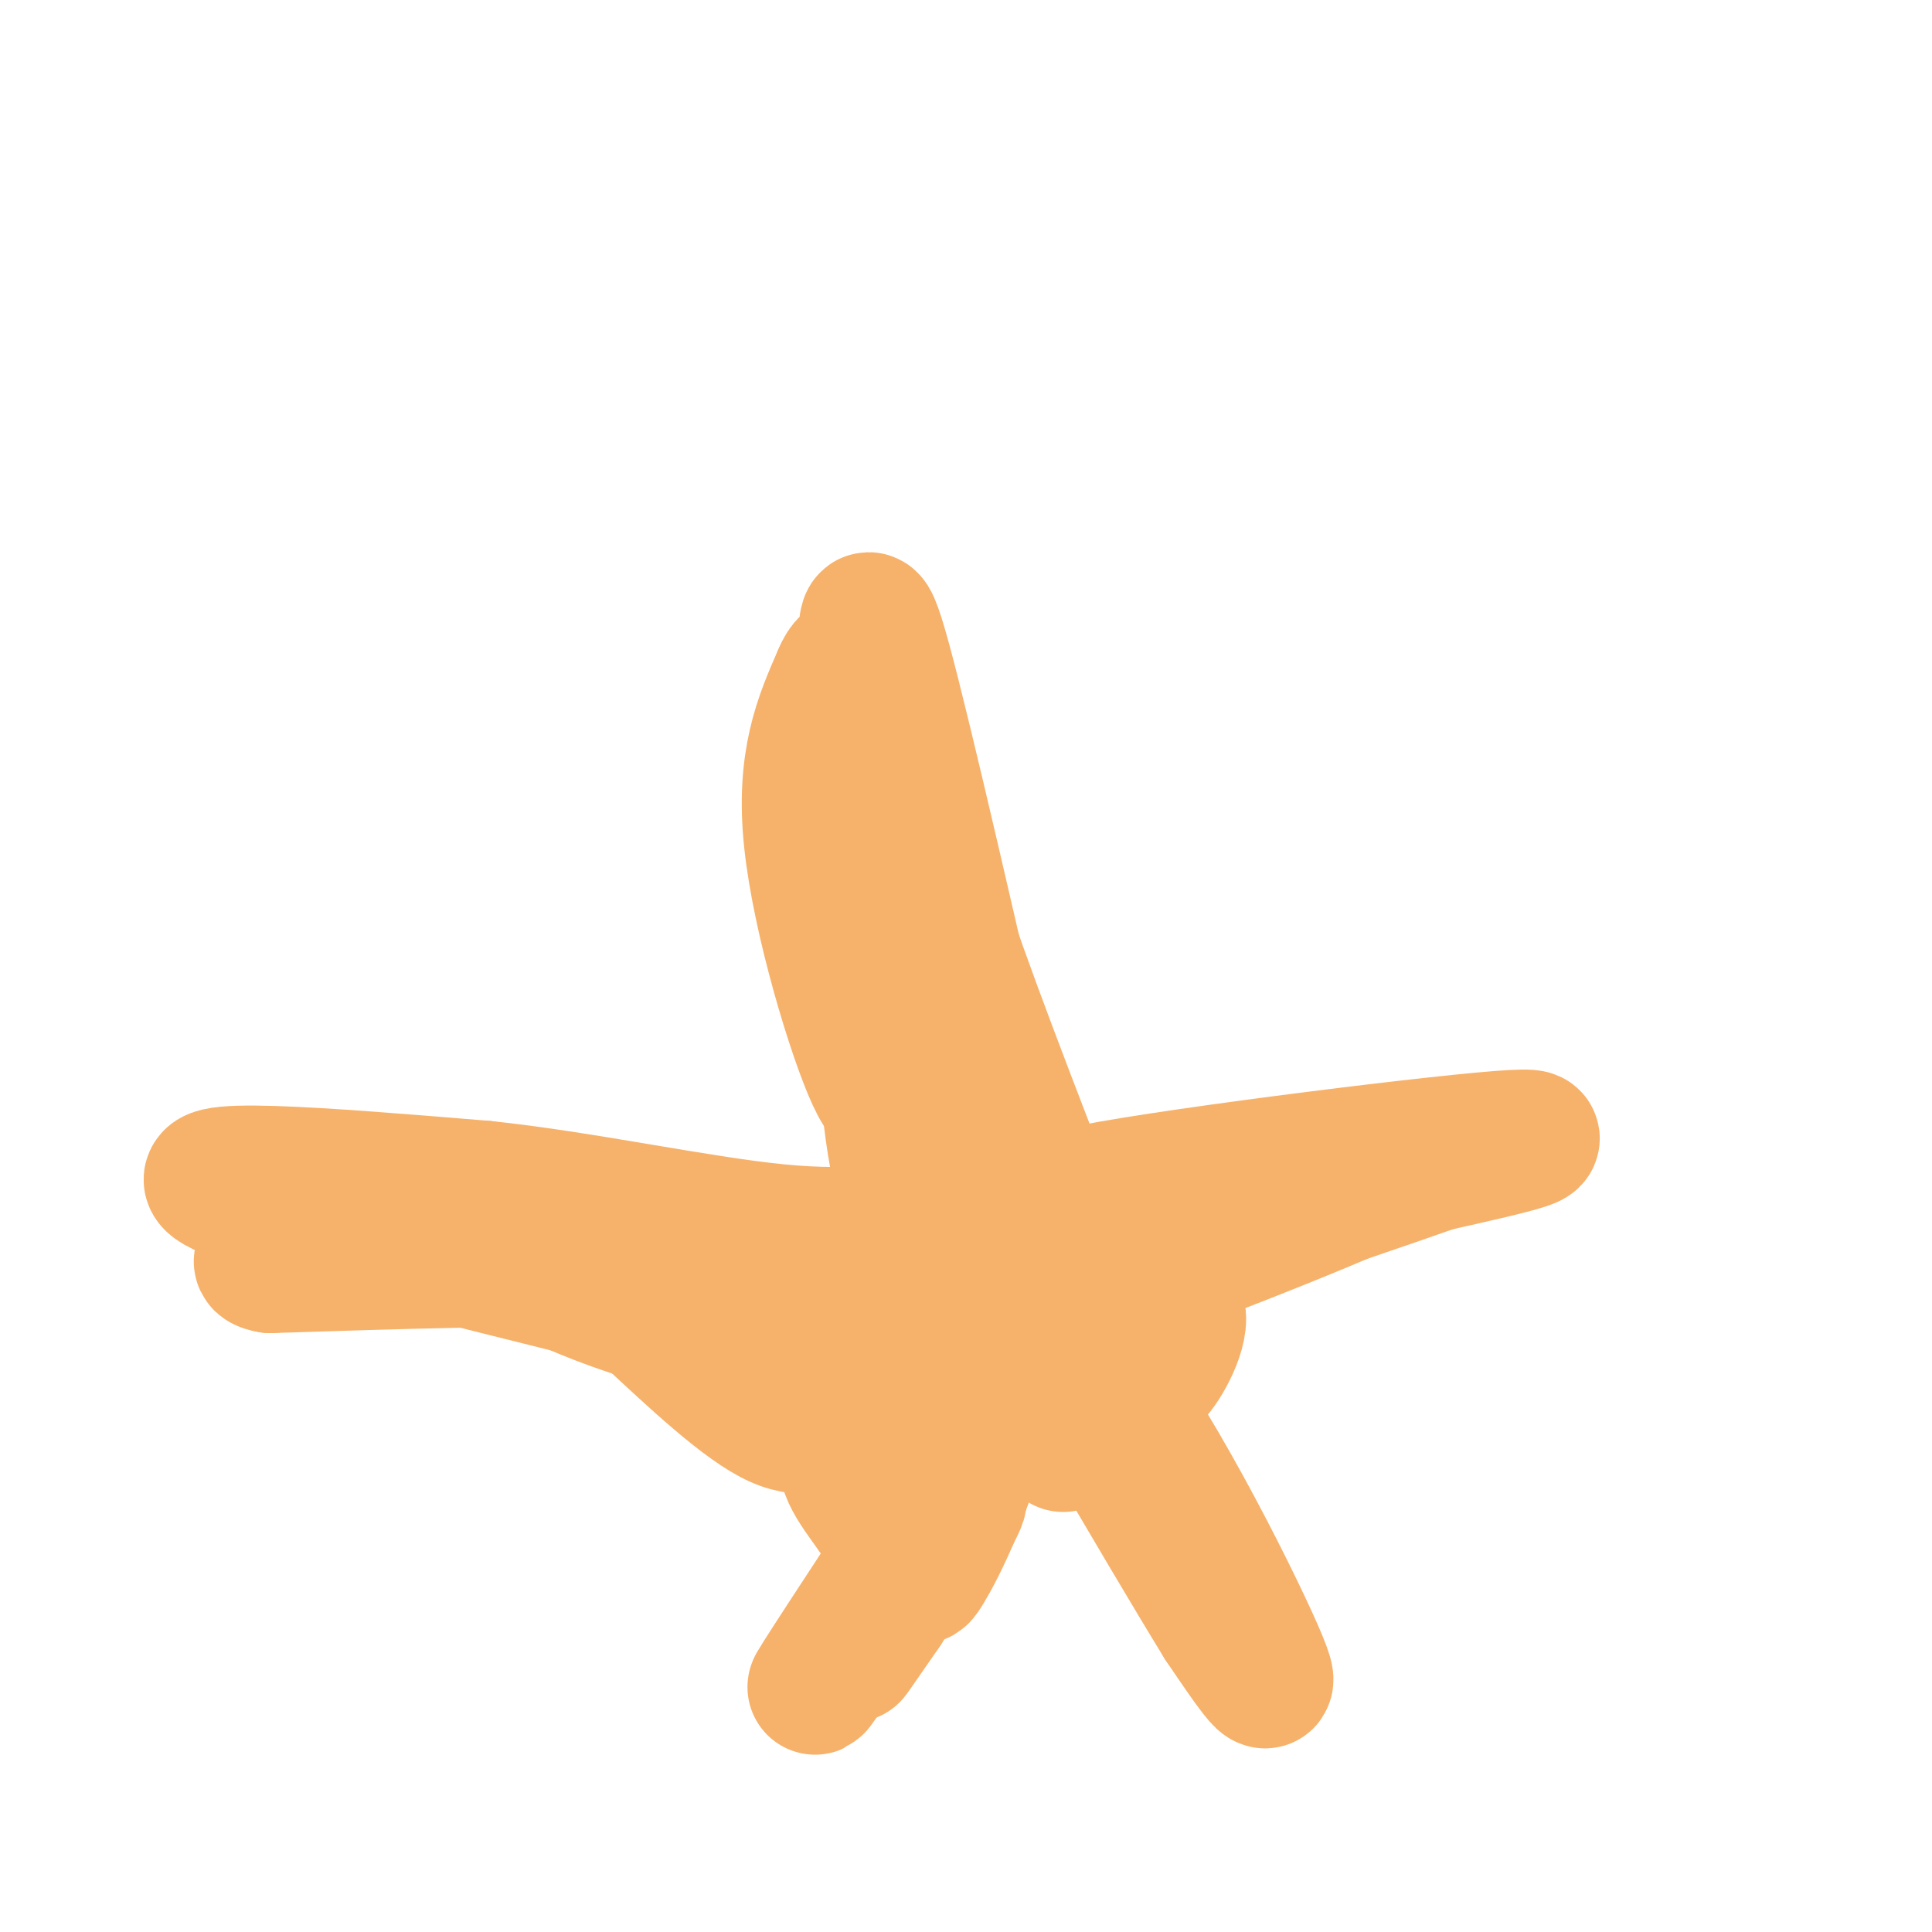 <svg viewBox='0 0 400 400' version='1.1' xmlns='http://www.w3.org/2000/svg' xmlns:xlink='http://www.w3.org/1999/xlink'><g fill='none' stroke='#f6b26b' stroke-width='28' stroke-linecap='round' stroke-linejoin='round'><path d='M178,149c-0.426,7.148 -0.852,14.297 2,25c2.852,10.703 8.981,24.962 8,17c-0.981,-7.962 -9.072,-38.144 -8,-34c1.072,4.144 11.306,42.612 13,48c1.694,5.388 -5.153,-22.306 -12,-50'/><path d='M181,155c-3.810,-13.524 -7.333,-22.333 -1,-4c6.333,18.333 22.524,63.810 27,78c4.476,14.190 -2.762,-2.905 -10,-20'/><path d='M197,209c-2.667,-7.333 -4.333,-15.667 -6,-24'/><path d='M177,147c0.000,-2.917 0.000,-5.833 2,-3c2.000,2.833 6.000,11.417 10,20'/><path d='M189,164c1.511,5.111 0.289,7.889 5,23c4.711,15.111 15.356,42.556 26,70'/><path d='M220,257c5.366,10.550 5.780,1.924 6,0c0.220,-1.924 0.244,2.856 0,6c-0.244,3.144 -0.758,4.654 10,1c10.758,-3.654 32.788,-12.473 41,-16c8.212,-3.527 2.606,-1.764 -3,0'/><path d='M274,248c-17.690,0.774 -60.417,2.708 -53,0c7.417,-2.708 64.976,-10.060 86,-12c21.024,-1.940 5.512,1.530 -10,5'/><path d='M297,241c-18.421,6.518 -59.474,20.314 -76,25c-16.526,4.686 -8.526,0.262 4,15c12.526,14.738 29.579,48.640 35,61c5.421,12.360 -0.789,3.180 -7,-6'/><path d='M253,336c-12.287,-19.997 -39.505,-66.988 -37,-63c2.505,3.988 34.733,58.956 40,66c5.267,7.044 -16.428,-33.834 -25,-53c-8.572,-19.166 -4.021,-16.619 -1,-16c3.021,0.619 4.510,-0.691 6,-2'/><path d='M236,268c3.121,-0.063 7.925,0.778 8,5c0.075,4.222 -4.579,11.825 -6,12c-1.421,0.175 0.392,-7.077 -2,-13c-2.392,-5.923 -8.990,-10.518 -15,-13c-6.010,-2.482 -11.431,-2.852 -15,-2c-3.569,0.852 -5.284,2.926 -7,5'/><path d='M199,262c-0.827,3.161 0.606,8.563 7,18c6.394,9.437 17.750,22.911 13,18c-4.750,-4.911 -25.607,-28.205 -34,-36c-8.393,-7.795 -4.322,-0.089 -4,1c0.322,1.089 -3.106,-4.438 1,4c4.106,8.438 15.744,30.839 16,35c0.256,4.161 -10.872,-9.920 -22,-24'/><path d='M176,278c-0.533,-1.078 9.136,8.226 6,8c-3.136,-0.226 -19.075,-9.984 -29,-16c-9.925,-6.016 -13.836,-8.290 -29,-9c-15.164,-0.710 -41.582,0.145 -68,1'/><path d='M56,262c-7.313,-1.201 8.405,-4.703 18,-7c9.595,-2.297 13.067,-3.389 21,0c7.933,3.389 20.328,11.259 39,17c18.672,5.741 43.621,9.355 46,9c2.379,-0.355 -17.810,-4.677 -38,-9'/><path d='M142,272c-29.644,-7.178 -84.756,-20.622 -96,-26c-11.244,-5.378 21.378,-2.689 54,0'/><path d='M100,246c20.399,2.105 44.396,7.368 61,9c16.604,1.632 25.817,-0.368 30,-2c4.183,-1.632 3.338,-2.895 1,-11c-2.338,-8.105 -6.169,-23.053 -10,-38'/><path d='M182,204c-2.641,-9.776 -4.243,-15.218 -2,-3c2.243,12.218 8.330,42.094 9,49c0.670,6.906 -4.078,-9.159 -5,-24c-0.922,-14.841 1.983,-28.457 2,-35c0.017,-6.543 -2.852,-6.012 -4,-4c-1.148,2.012 -0.574,5.506 0,9'/><path d='M182,196c0.695,5.112 2.434,13.391 3,21c0.566,7.609 -0.040,14.549 -4,6c-3.960,-8.549 -11.274,-32.585 -13,-49c-1.726,-16.415 2.137,-25.207 6,-34'/><path d='M174,140c2.107,-5.298 4.375,-1.542 5,-5c0.625,-3.458 -0.393,-14.131 4,2c4.393,16.131 14.196,59.065 24,102'/><path d='M207,239c4.978,22.400 5.422,27.400 3,37c-2.422,9.600 -7.711,23.800 -13,38'/><path d='M197,314c-4.129,9.703 -7.952,14.962 -6,11c1.952,-3.962 9.679,-17.144 7,-14c-2.679,3.144 -15.766,22.612 -20,29c-4.234,6.388 0.383,-0.306 5,-7'/><path d='M183,333c4.750,-7.619 14.125,-23.167 10,-18c-4.125,5.167 -21.750,31.048 -24,34c-2.250,2.952 10.875,-17.024 24,-37'/><path d='M193,312c0.000,-8.733 -12.000,-12.067 -16,-11c-4.000,1.067 0.000,6.533 4,12'/><path d='M181,313c-0.512,-1.845 -3.792,-12.458 -7,-16c-3.208,-3.542 -6.345,-0.012 -13,-3c-6.655,-2.988 -16.827,-12.494 -27,-22'/></g>
</svg>